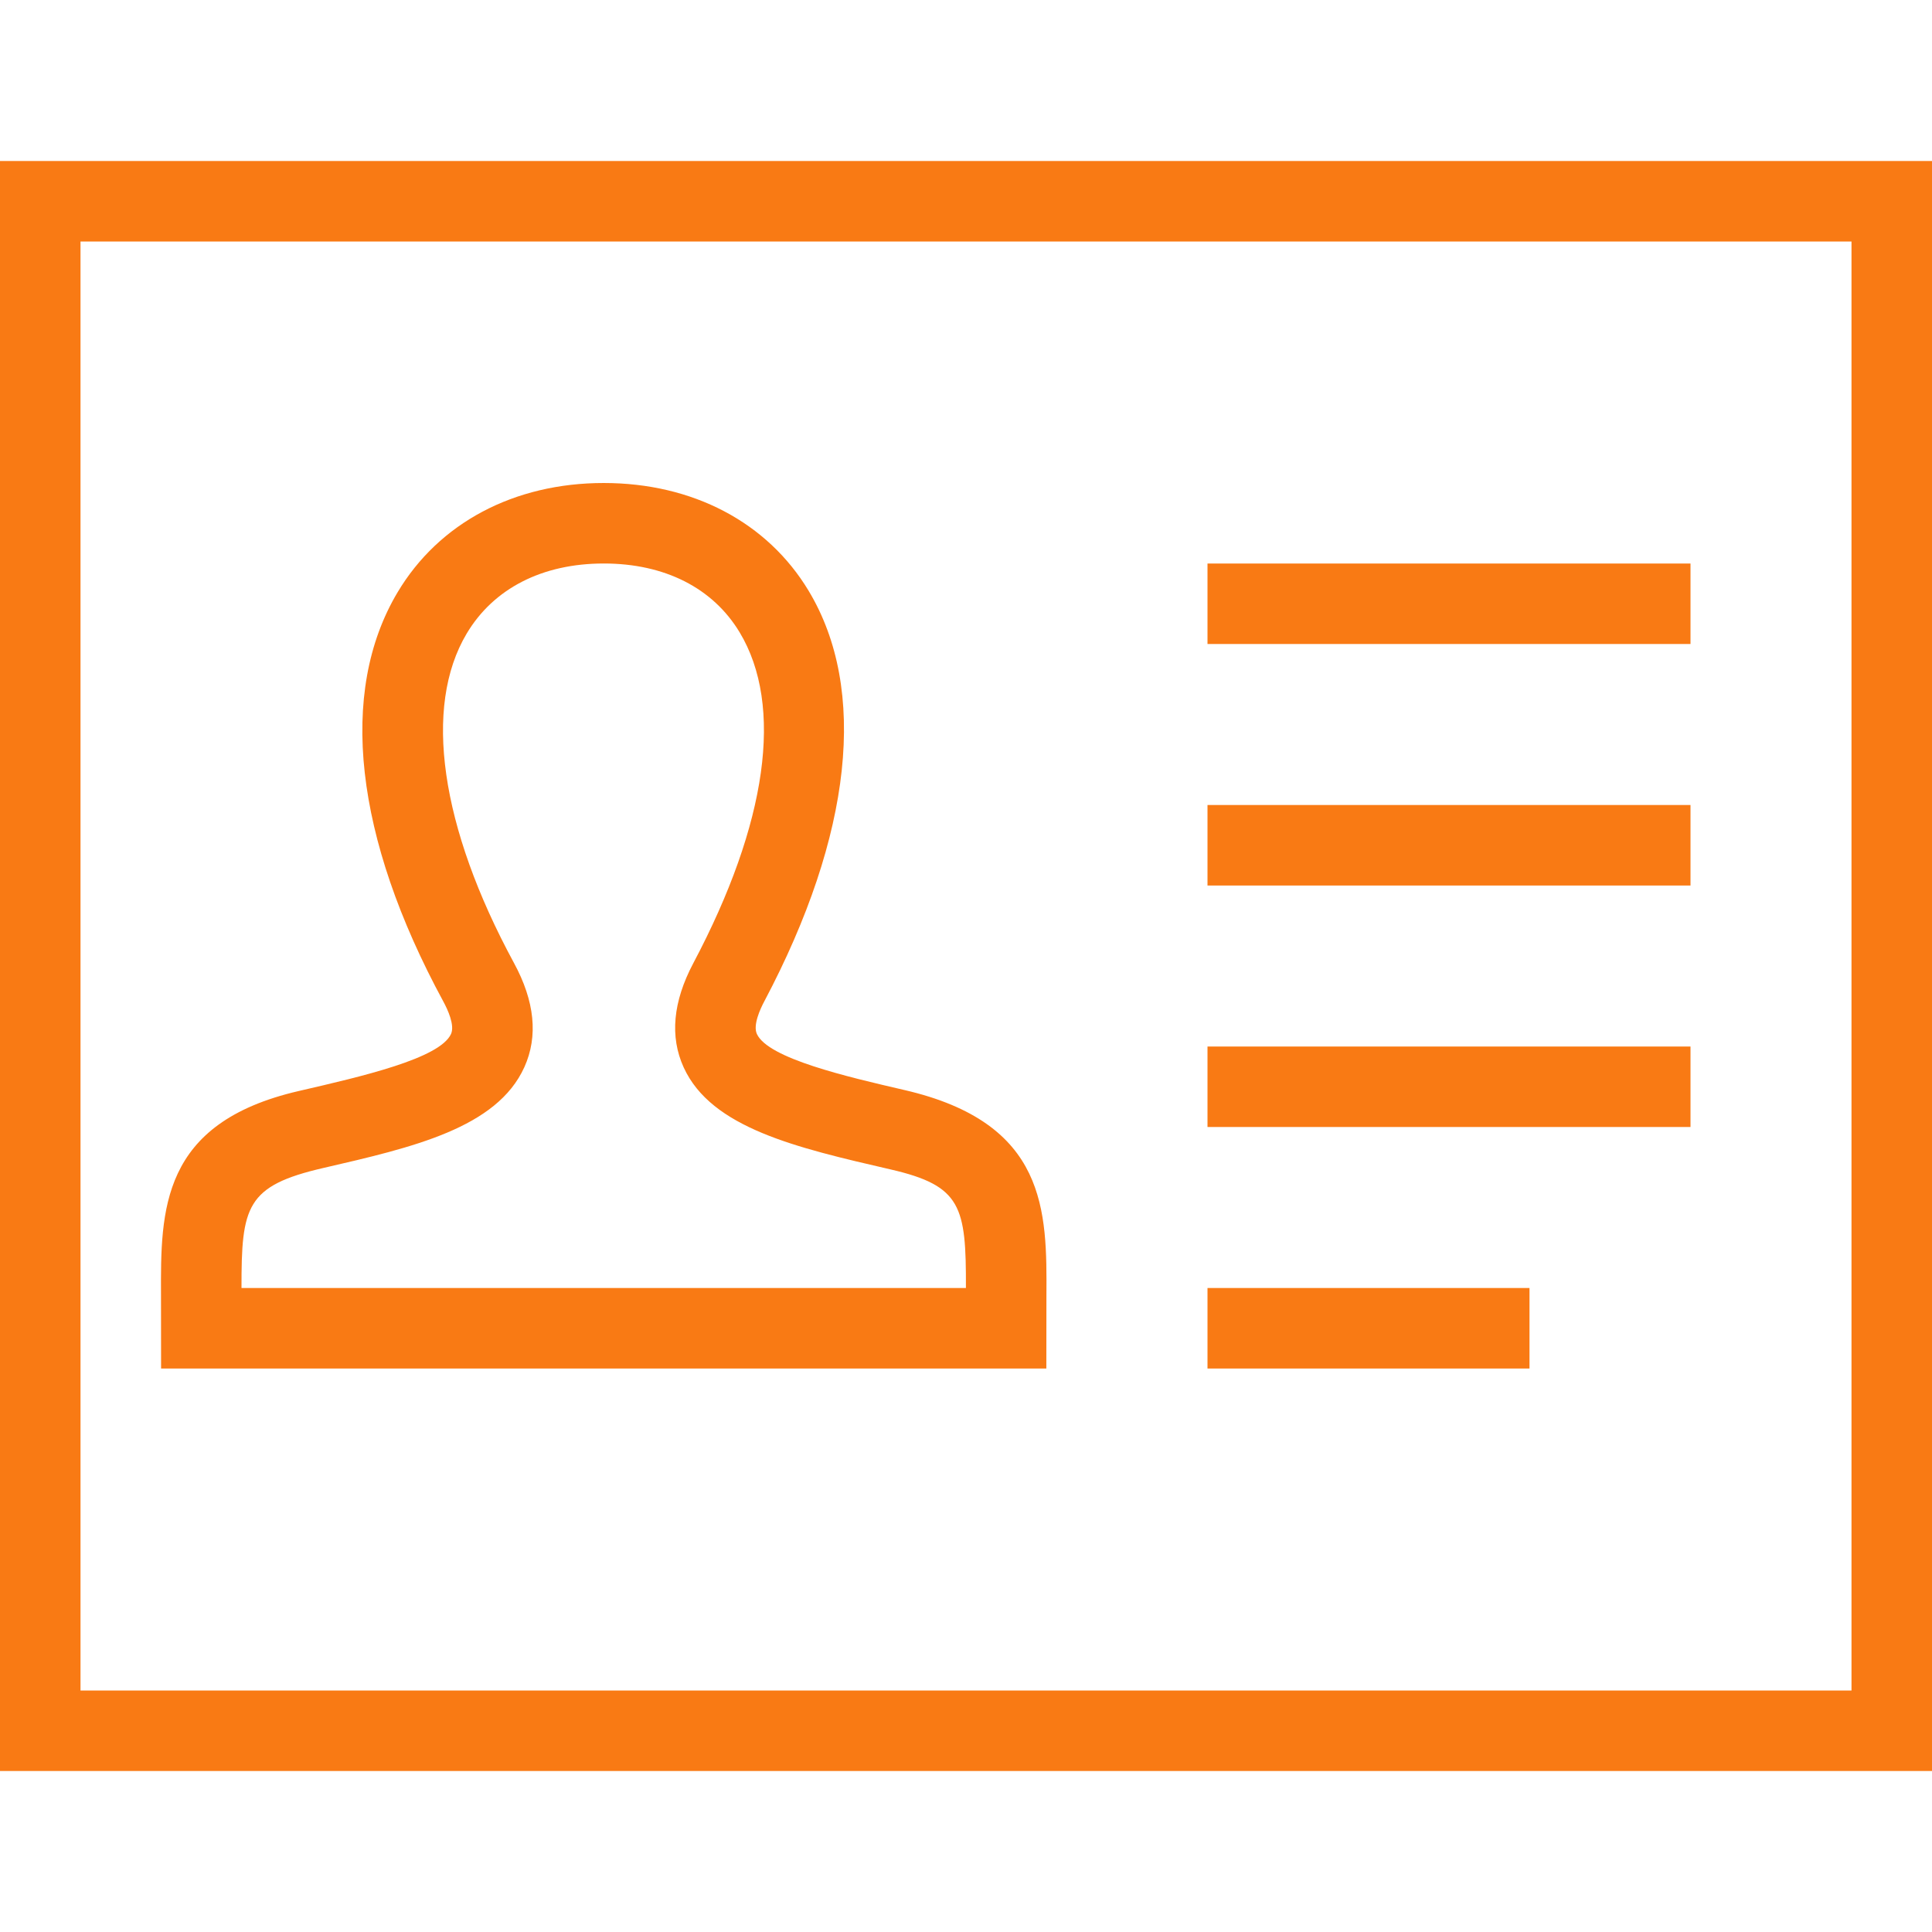 <svg width="24" height="24" xmlns="http://www.w3.org/2000/svg" fill-rule="evenodd" clip-rule="evenodd" fill="#f97a14"><path d="M24 22h-24v-20h24v20zm-1-19h-22v18h22v-18zm-4 13v1h-4v-1h4zm-6.002 1h-10.997l-.001-.914c-.004-1.05-.007-2.136 1.711-2.533.789-.182 1.753-.404 1.892-.709.048-.108-.04-.301-.098-.407-1.103-2.036-1.305-3.838-.567-5.078.514-.863 1.448-1.359 2.562-1.359 1.105 0 2.033.488 2.545 1.339.737 1.224.542 3.033-.548 5.095-.057.106-.144.301-.095.41.14.305 1.118.531 1.83.696 1.779.41 1.773 1.503 1.767 2.56l-.001.9zm-9.998-1h8.999c.003-1.014-.055-1.27-.936-1.473-1.171-.27-2.226-.514-2.57-1.267-.174-.381-.134-.816.119-1.294.921-1.739 1.125-3.199.576-4.111-.332-.551-.931-.855-1.688-.855-.764 0-1.369.31-1.703.871-.542.91-.328 2.401.587 4.09.259.476.303.912.13 1.295-.342.757-1.387.997-2.493 1.252-.966.222-1.022.478-1.021 1.492zm18-3v1h-6v-1h6zm0-3v1h-6v-1h6zm0-3v1h-6v-1h6z"/></svg>